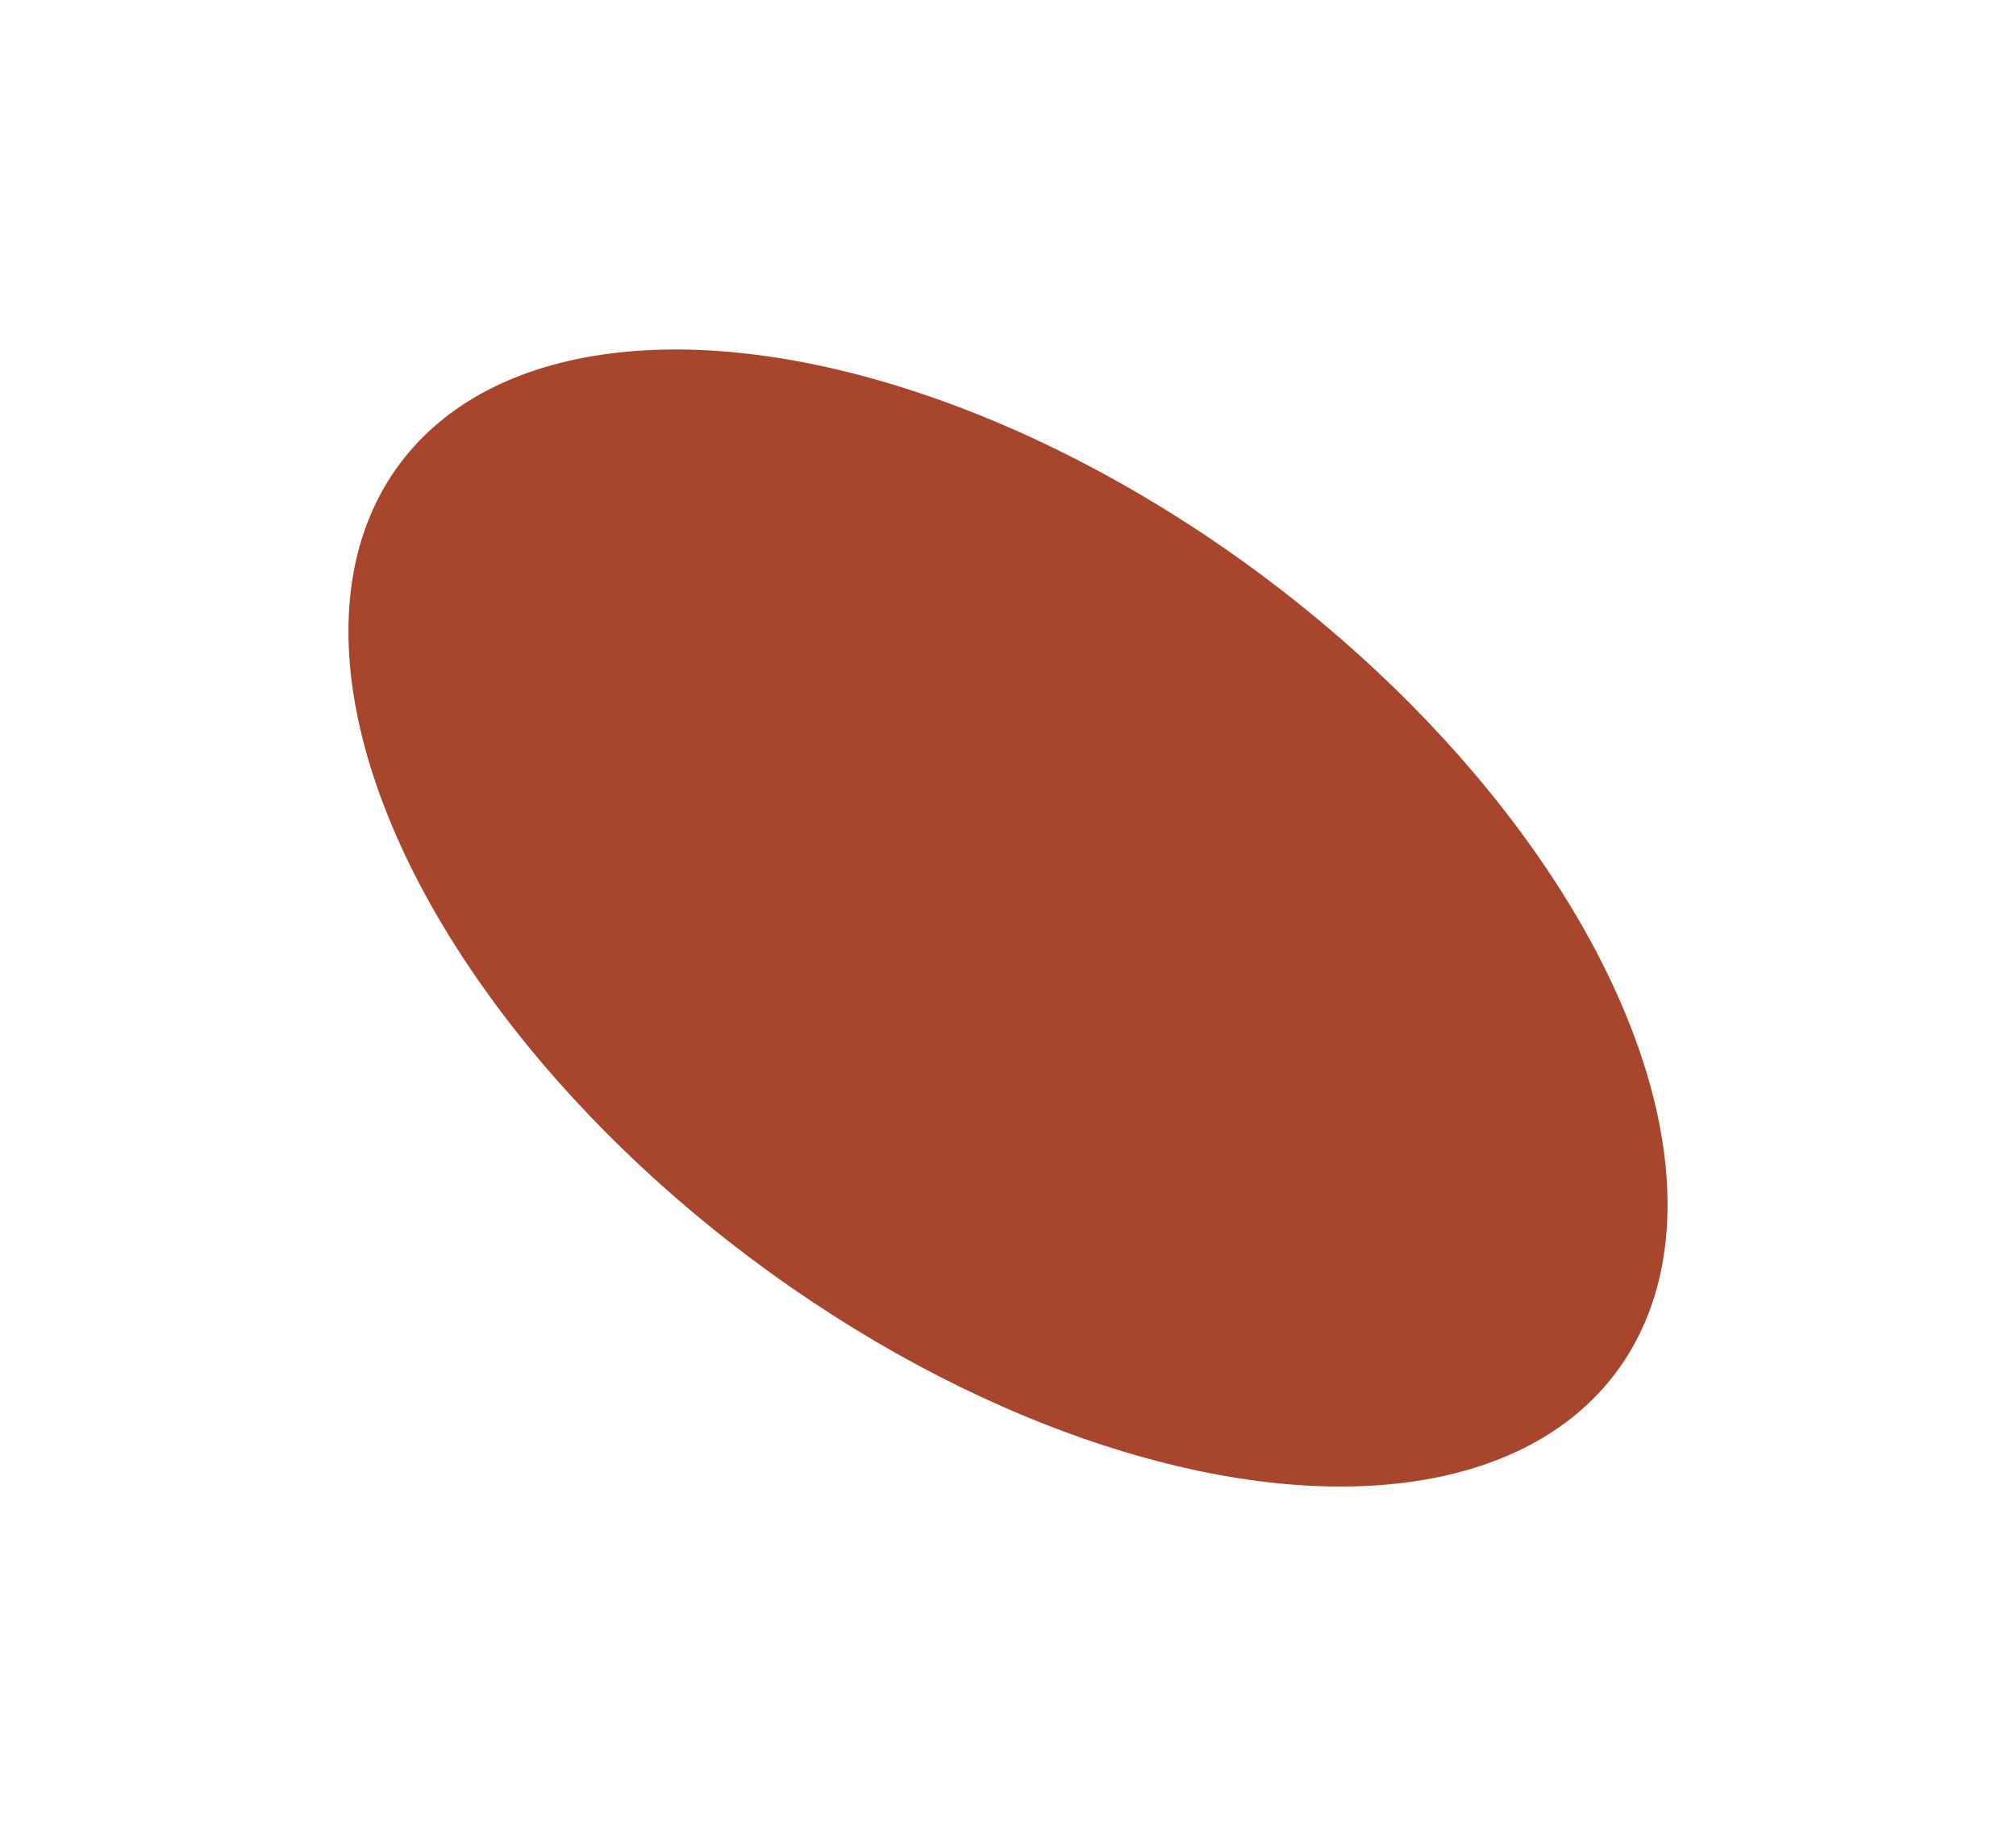 <?xml version="1.0" encoding="UTF-8"?> <svg xmlns="http://www.w3.org/2000/svg" width="1158" height="1054" viewBox="0 0 1158 1054" fill="none"> <g filter="url(#filter0_f_311_59)"> <ellipse cx="578.998" cy="527.184" rx="436" ry="245" transform="rotate(36.752 578.998 527.184)" fill="#A8462D"></ellipse> </g> <defs> <filter id="filter0_f_311_59" x="0.051" y="0.678" width="1157.89" height="1053.01" filterUnits="userSpaceOnUse" color-interpolation-filters="sRGB"> <feFlood flood-opacity="0" result="BackgroundImageFix"></feFlood> <feBlend mode="normal" in="SourceGraphic" in2="BackgroundImageFix" result="shape"></feBlend> <feGaussianBlur stdDeviation="100" result="effect1_foregroundBlur_311_59"></feGaussianBlur> </filter> </defs> </svg> 